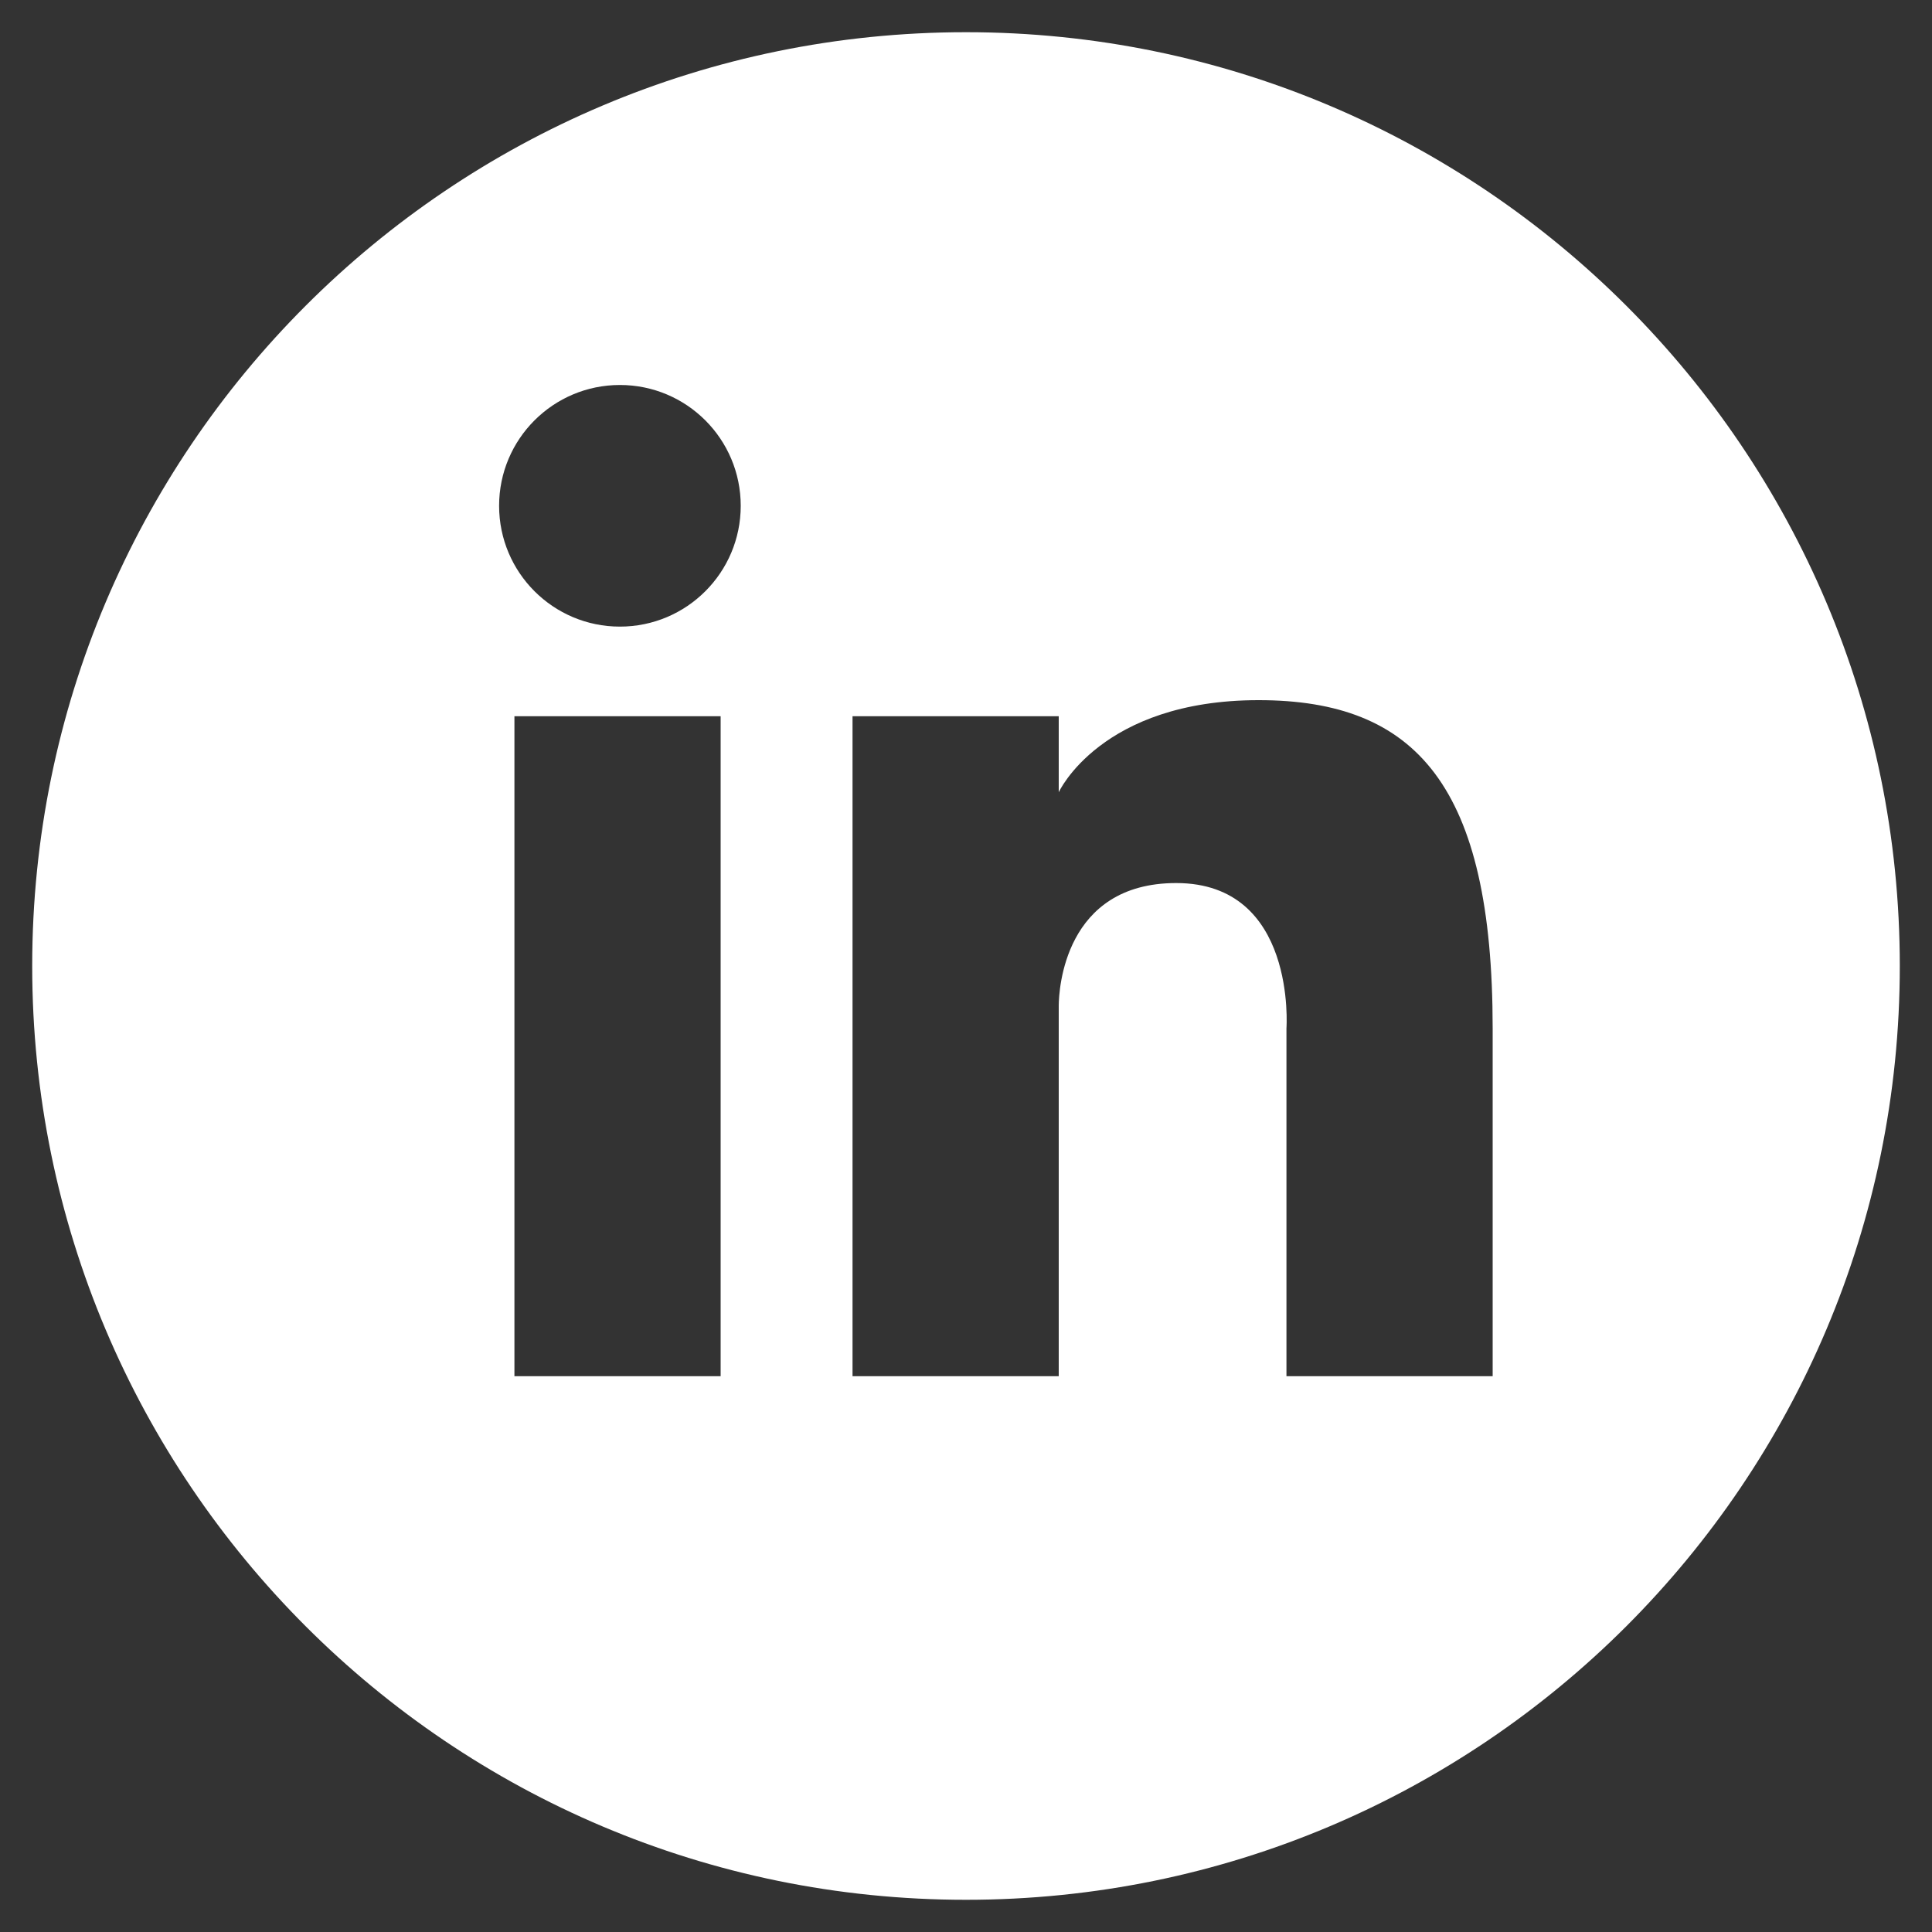 <?xml version="1.0" encoding="UTF-8"?><svg id="a" xmlns="http://www.w3.org/2000/svg" viewBox="0 0 150 150"><rect x="0" y="0" width="150" height="150" fill="#333333" stroke="none"/><defs><style>.b{fill:#fff;}</style></defs><path class="b" d="M75,2.5C34.96,2.5,2.5,34.96,2.5,75s32.46,72.5,72.5,72.5,72.5-32.46,72.5-72.5S115.04,2.5,75,2.5ZM55.95,106.85h-16.01v-51.24h16.01v51.24ZM48.13,48.65c-5.18,0-9.38-4.2-9.38-9.38s4.2-9.38,9.38-9.38,9.38,4.2,9.38,9.38-4.2,9.38-9.38,9.38ZM115.89,106.85h-16.01v-27.01s.81-11.28-8.56-11.28c-8.71,0-9.11,8.32-9.12,9.51v28.78h-16.01v-51.24h16.01v5.9s3.27-7.15,15.52-7.15,18.17,6.68,18.17,25.48v27.01Z"/></svg>